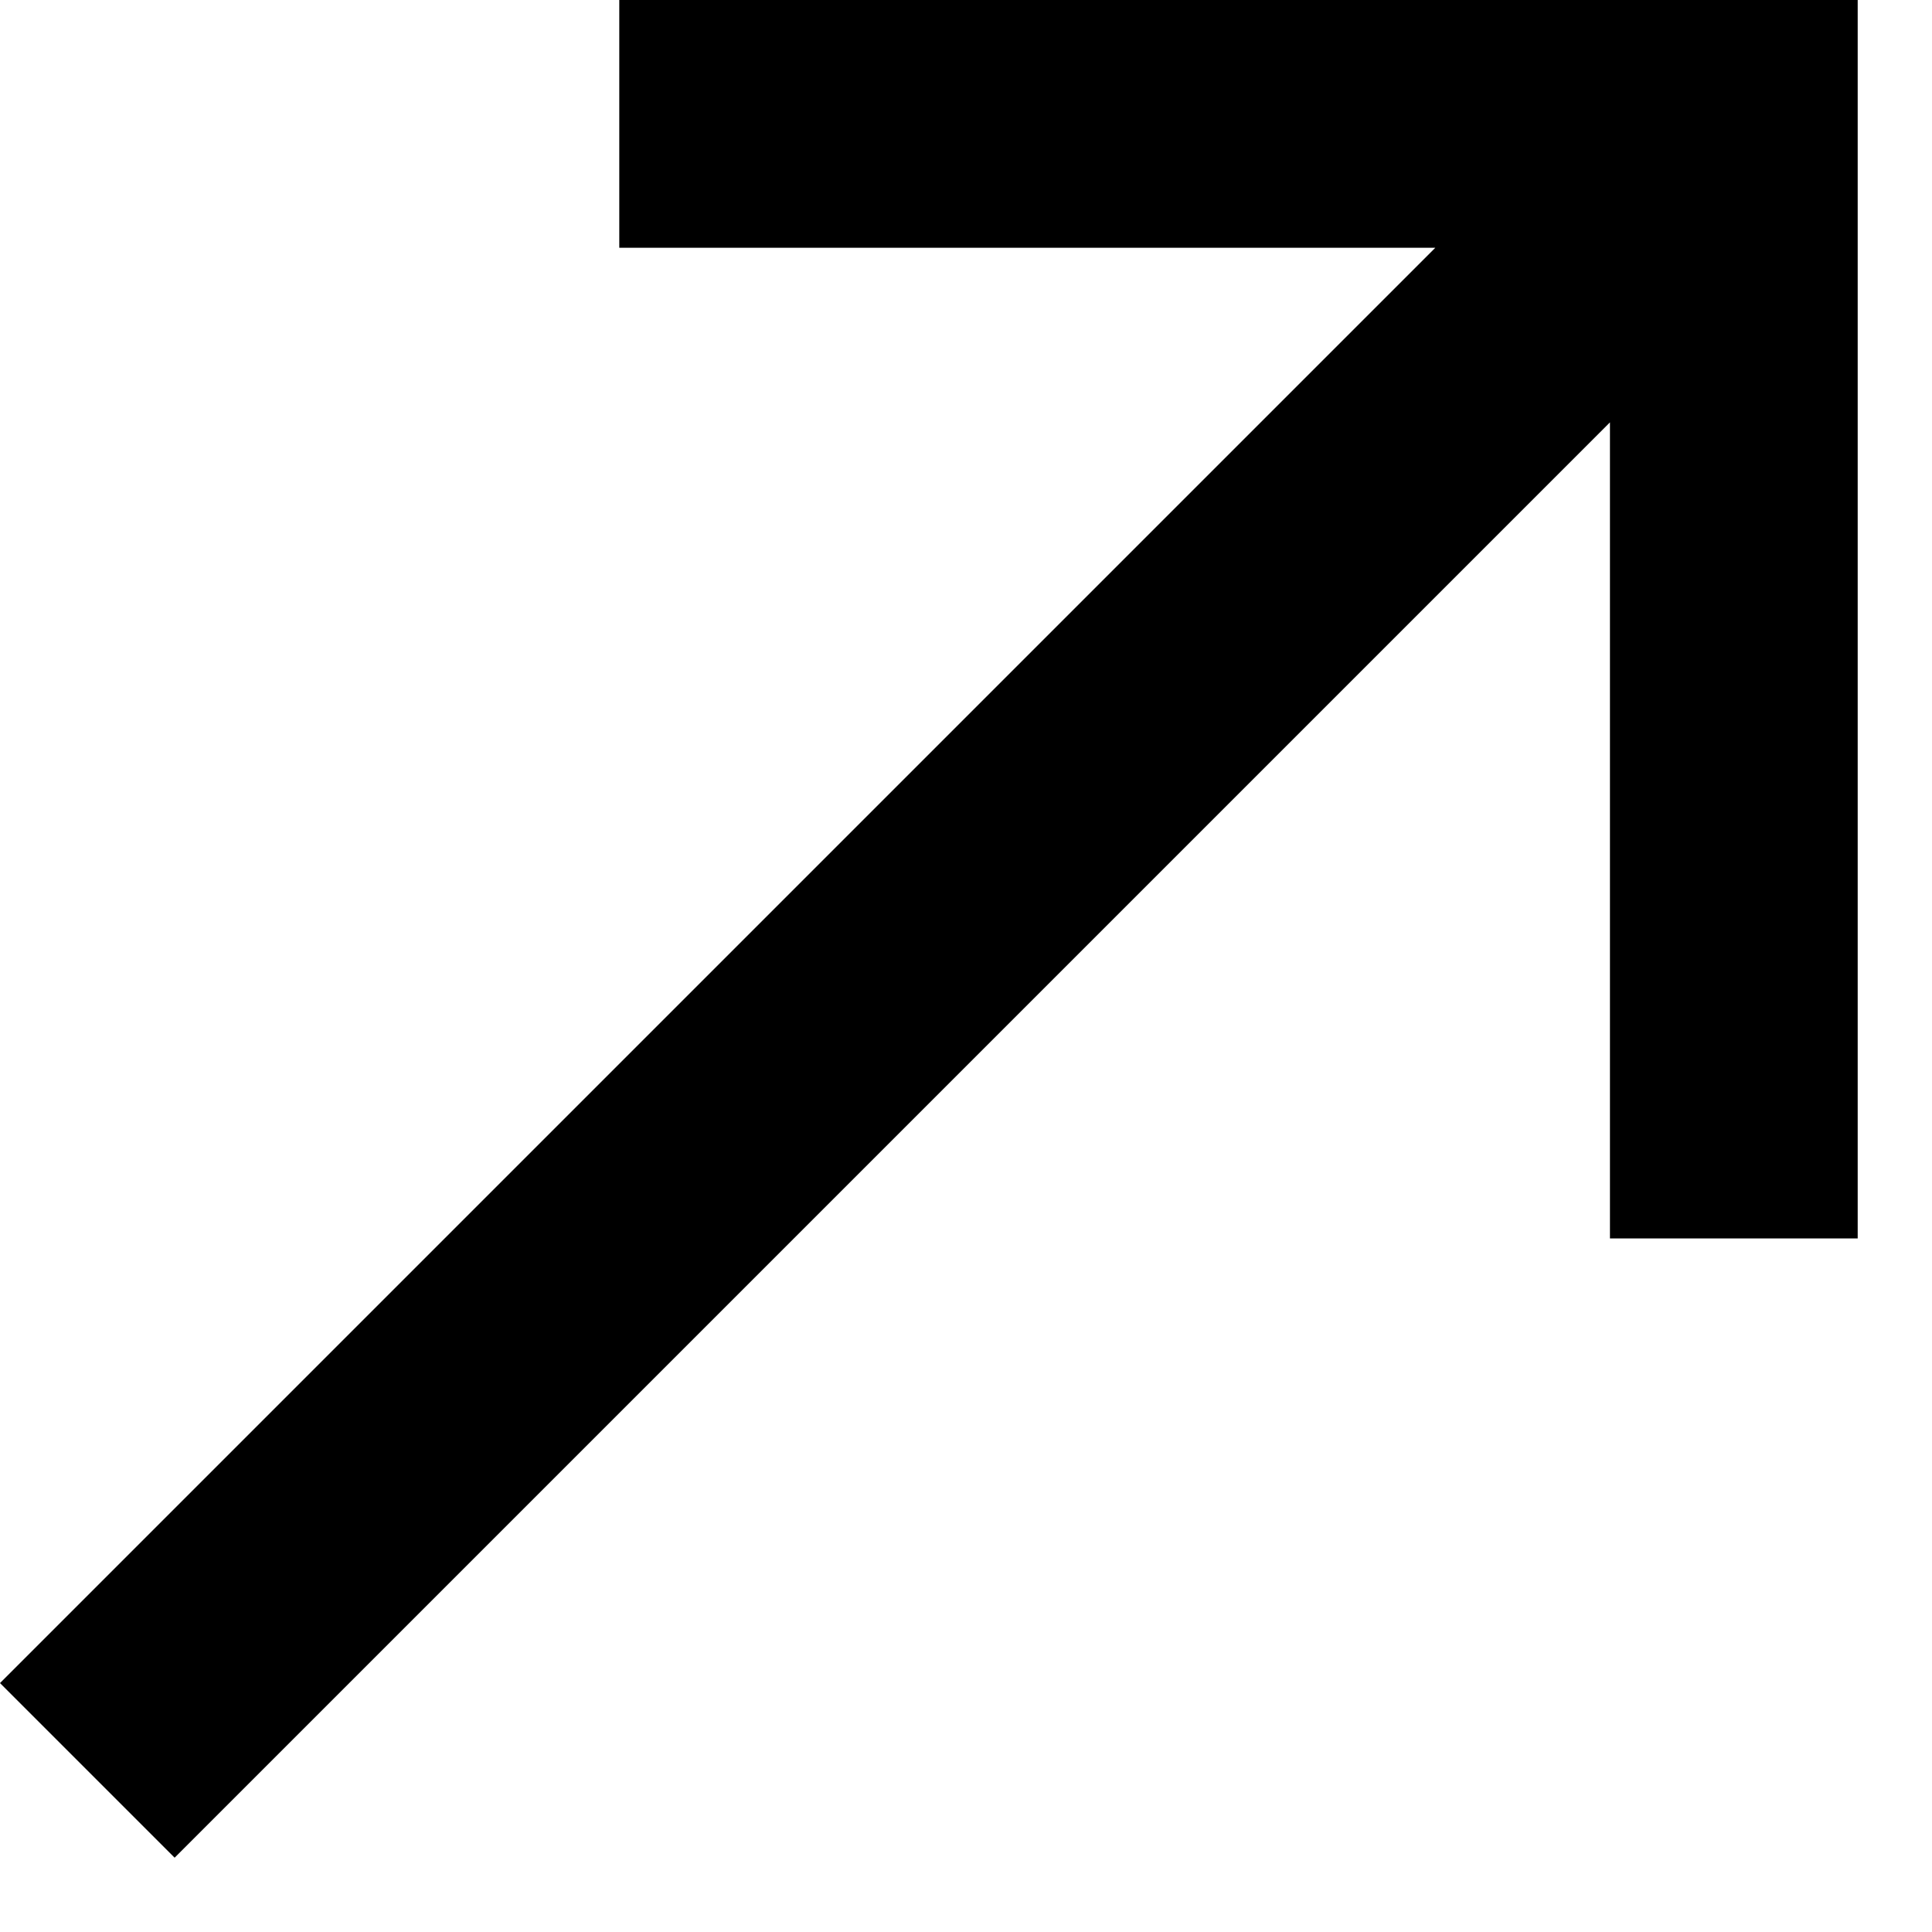 <?xml version="1.0" encoding="utf-8"?>
<svg xmlns="http://www.w3.org/2000/svg" fill="none" height="100%" overflow="visible" preserveAspectRatio="none" style="display: block;" viewBox="0 0 13 13" width="100%">
<path d="M4.167 0V1.667H9.658L0 11.325L1.175 12.5L10.833 2.842V8.333H12.5V0H4.167Z" fill="black" id="Vector"/>
</svg>